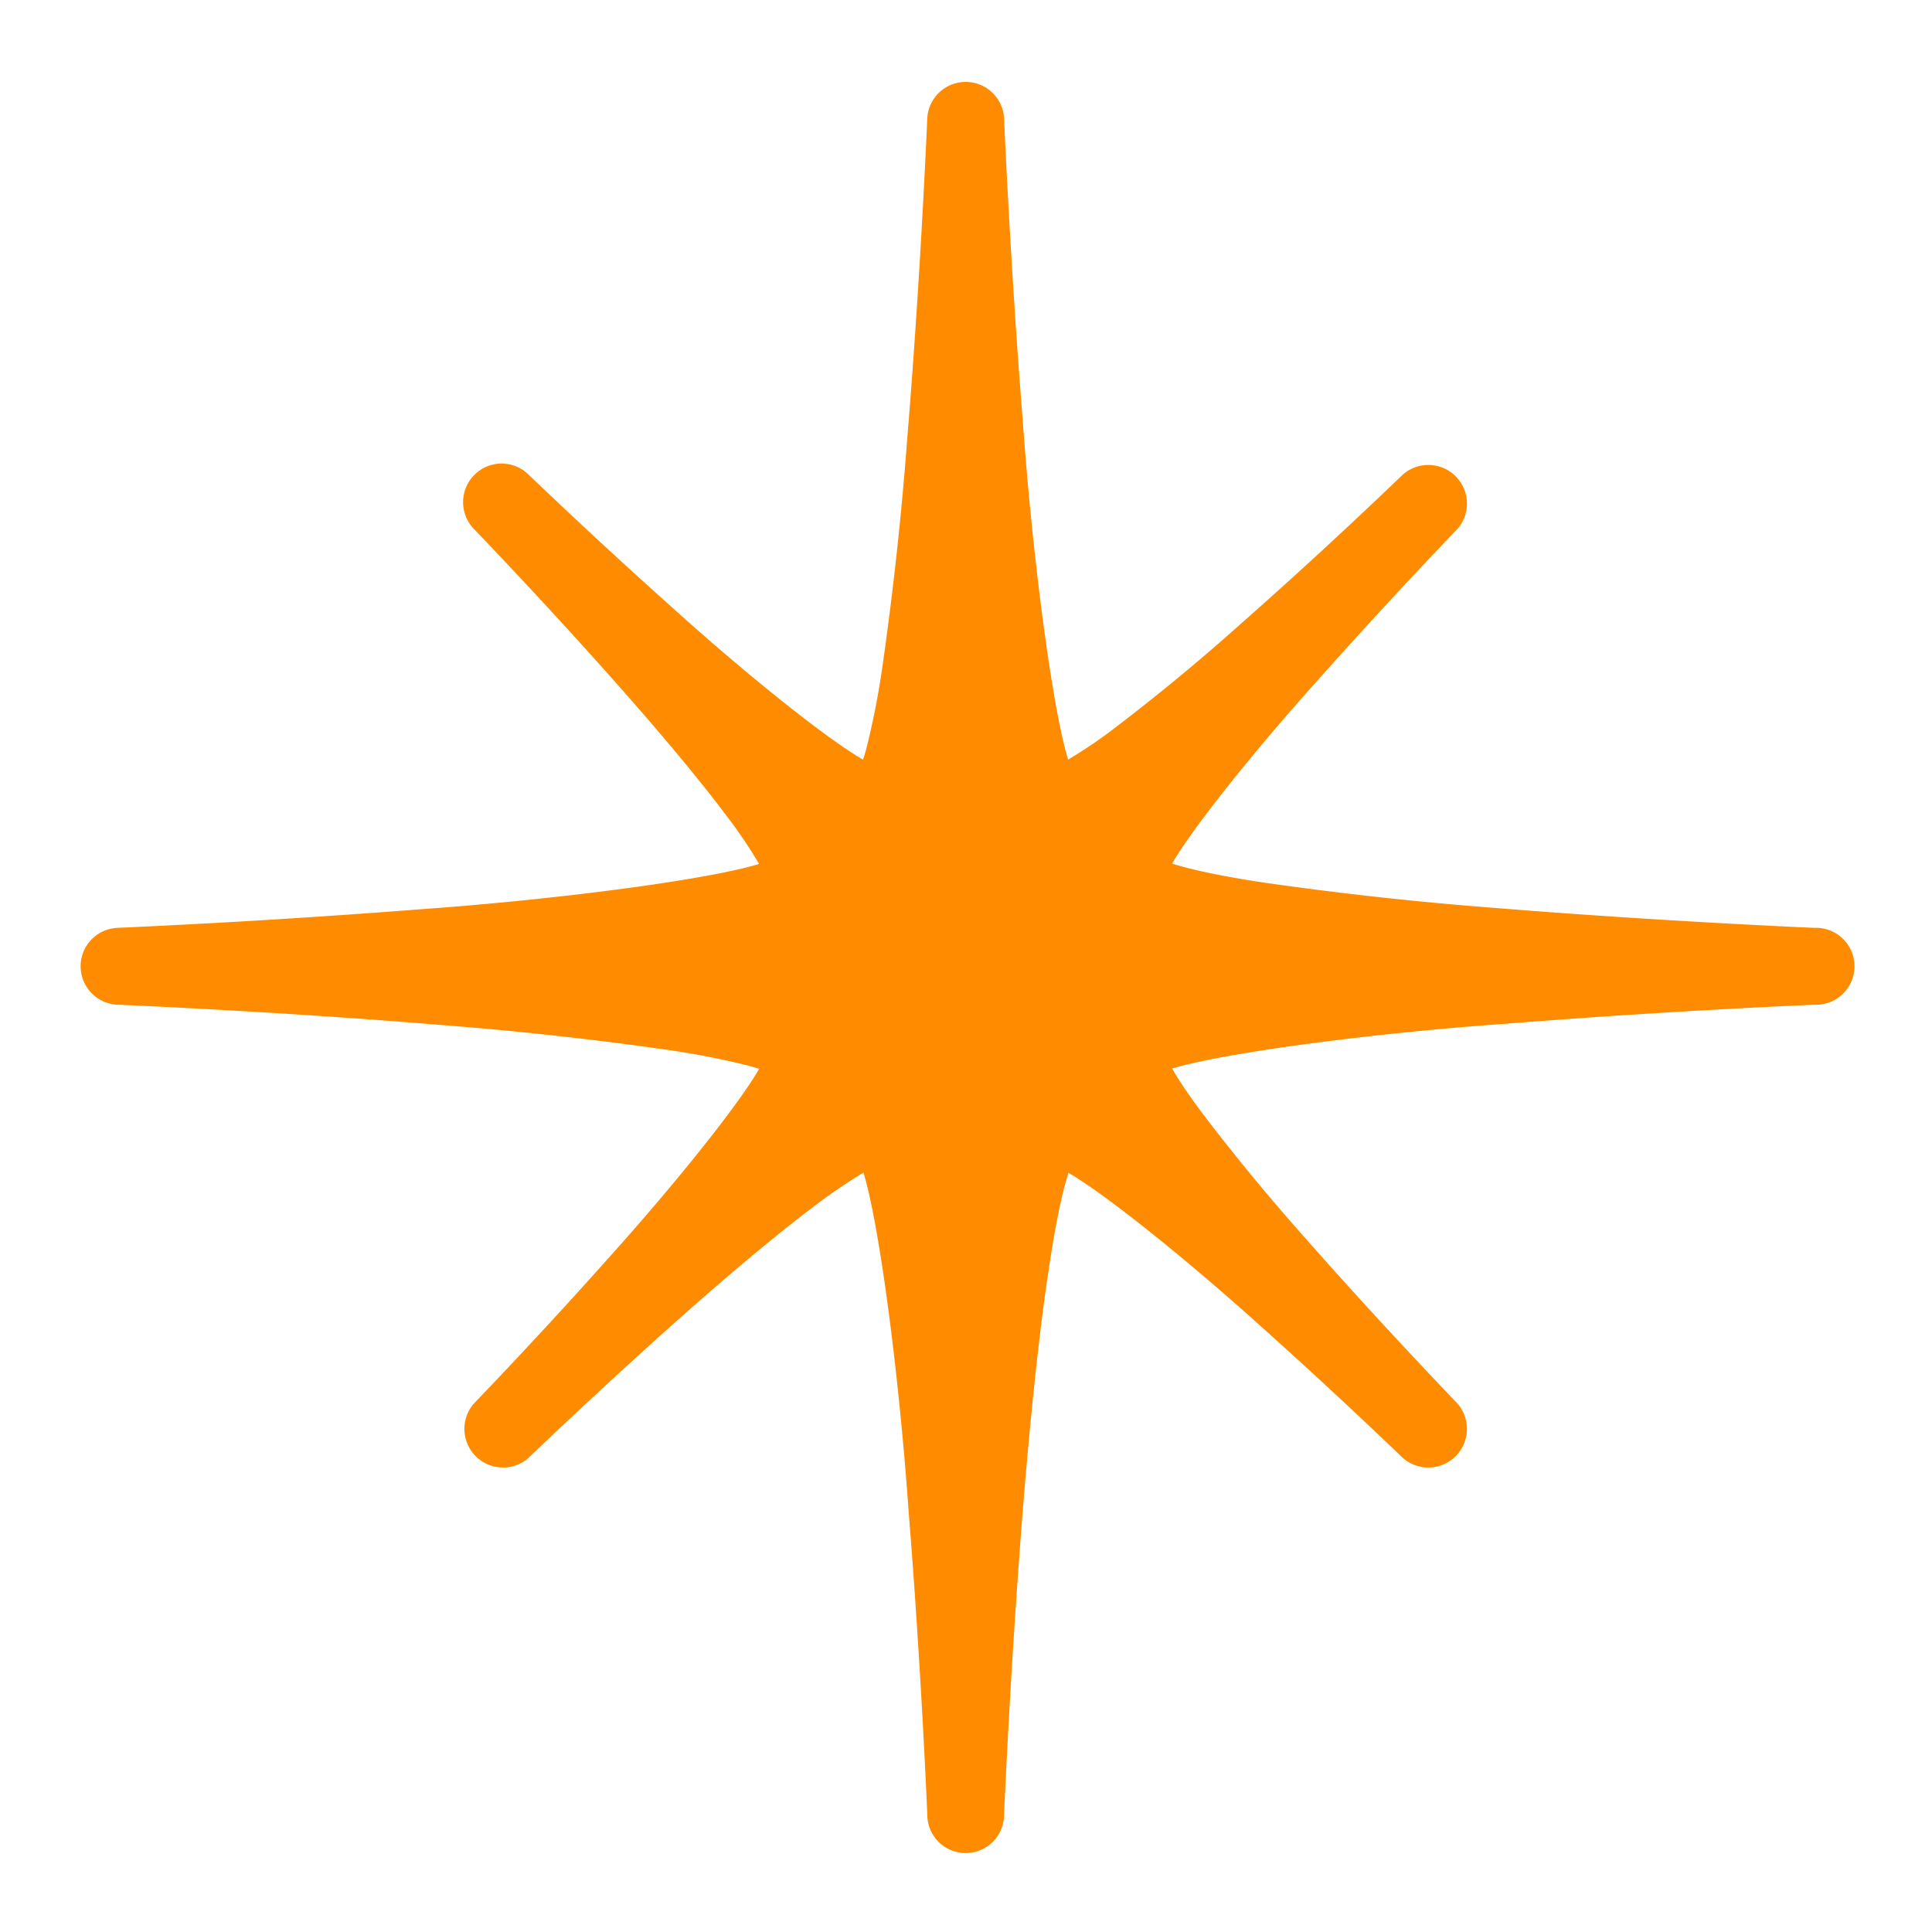 <svg xmlns="http://www.w3.org/2000/svg" width="32" height="32" viewBox="0 0 32 32">
    <defs>
        <clipPath id="a">
            <path d="M0 24h24V0H0z"/>
        </clipPath>
    </defs>
    <g clip-path="url(#a)" transform="matrix(1.333 0 0 -1.333 0 32)">
        <path fill="#ff8c00" d="M22.543 12.477c-.004 0-1.947.083-3.973.248a43.473 43.473 0 0 0-2.855.313c-.402.06-.752.127-1.004.195a2.314 2.314 0 0 0-.147.043c.276.478 1.092 1.483 1.85 2.323a67.121 67.121 0 0 0 1.697 1.836.48.48 0 0 1-.677.677 65.639 65.639 0 0 0-2.032-1.871 25.636 25.636 0 0 0-1.541-1.273 5.922 5.922 0 0 0-.582-.396c-.002-.002-.006-.003-.007-.005-.2.656-.444 2.529-.562 4.19-.157 1.96-.234 3.78-.234 3.784a.478.478 0 0 1-.954 0c0-.003-.081-1.944-.248-3.972a42.55 42.55 0 0 0-.311-2.856 9.928 9.928 0 0 0-.197-1.004c-.014-.051-.027-.1-.042-.142-.477.275-1.485 1.092-2.324 1.848a73.09 73.09 0 0 0-1.836 1.697.477.477 0 0 1-.669-.006.48.48 0 0 1-.008-.671c.002-.001.937-.972 1.871-2.032.469-.531.934-1.086 1.275-1.541a5.968 5.968 0 0 0 .399-.591c-.655-.2-2.527-.443-4.192-.562a115.94 115.94 0 0 0-3.782-.232.478.478 0 0 1 0-.955c.003 0 1.946-.08 3.972-.248a43.628 43.628 0 0 0 2.856-.312 9.944 9.944 0 0 0 1.004-.195c.052-.015.1-.028.143-.042-.276-.478-1.092-1.483-1.848-2.324a68.057 68.057 0 0 0-1.698-1.836.48.48 0 0 1 .677-.677c.002.002.973.937 2.033 1.872.53.467 1.085.932 1.54 1.274a6.974 6.974 0 0 0 .592.402c.2-.653.443-2.528.56-4.195.158-1.958.233-3.78.233-3.783a.477.477 0 0 1 .954 0c0 .004.083 1.945.248 3.972.085 1.014.19 2.045.315 2.856.061.402.127.752.195 1.003l.041.145c.479-.278 1.483-1.093 2.325-1.848a71.672 71.672 0 0 0 1.834-1.698.48.48 0 0 1 .677.677c-.002.002-.937.972-1.871 2.033a26.573 26.573 0 0 0-1.273 1.539c-.17.226-.309.429-.397.582l-.004.01c.653.199 2.528.445 4.194.56 1.957.157 3.779.233 3.783.233a.478.478 0 1 1 0 .955"/>
    </g>
</svg>
